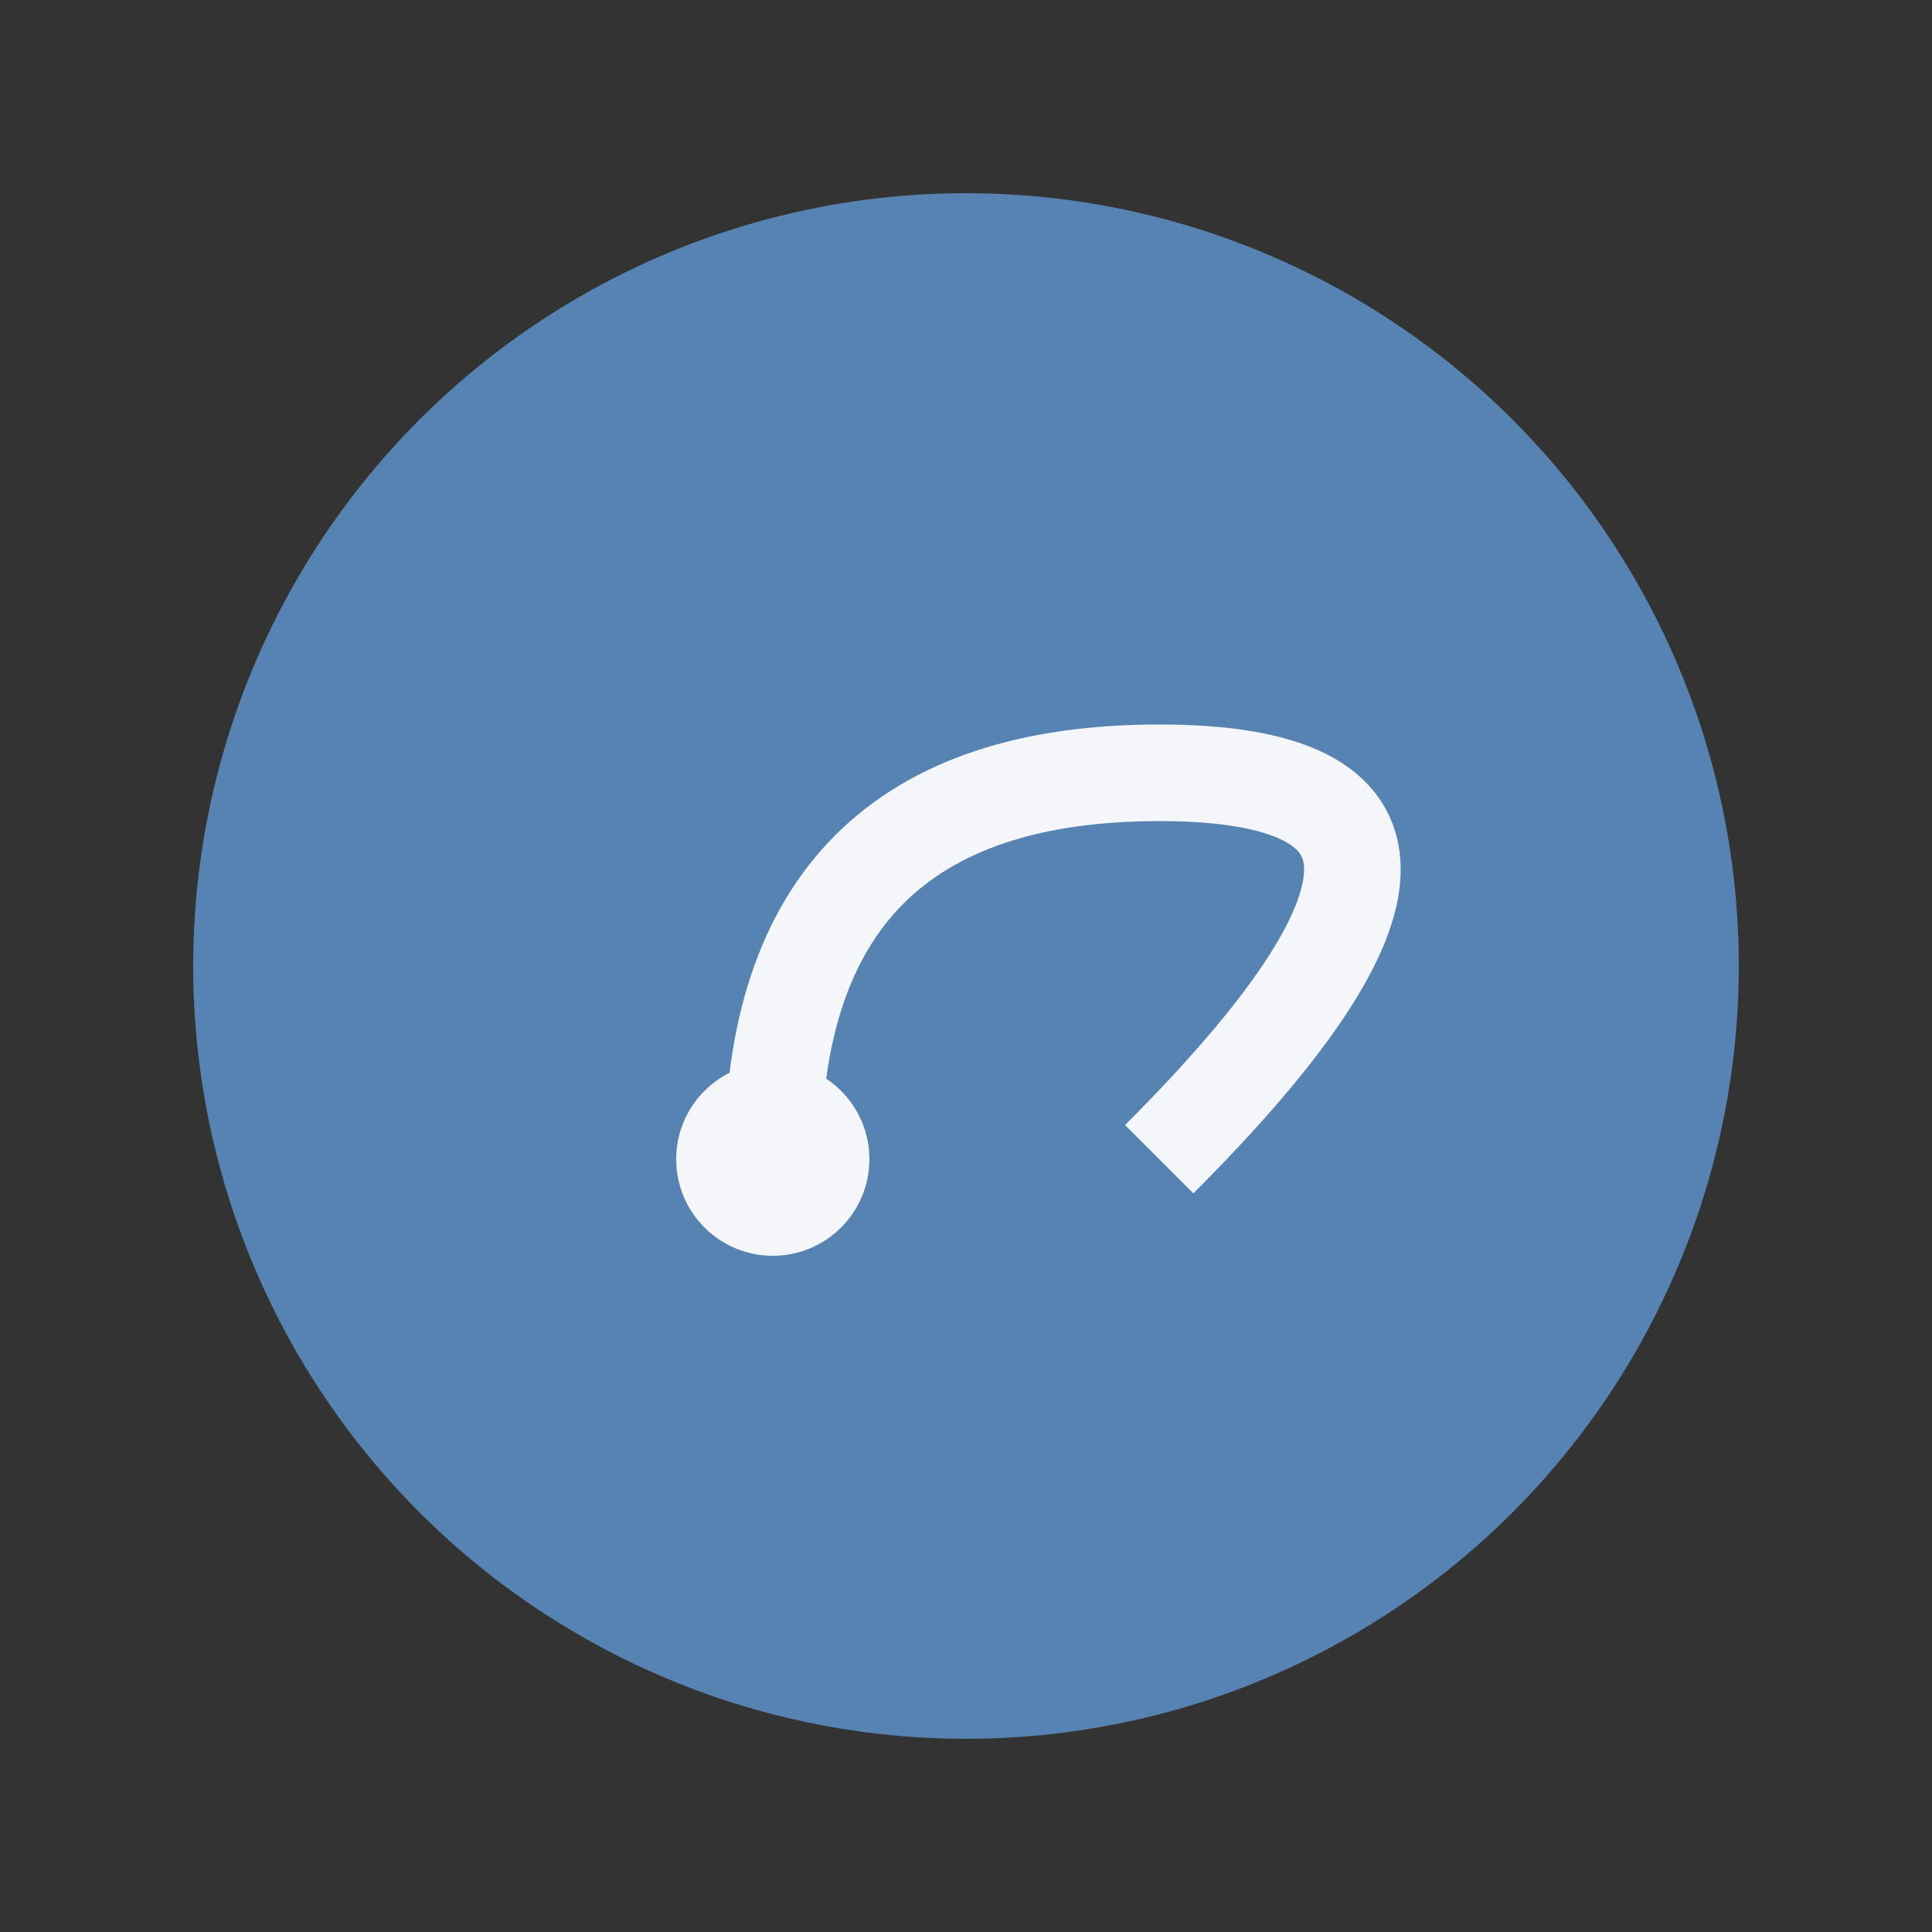<?xml version="1.0" encoding="UTF-8"?>
<svg xmlns="http://www.w3.org/2000/svg" viewBox="0 0 40 40" width="40" height="40"><rect x="0" y="0" width="40" height="40" fill="#333333" stroke="none"/><ellipse cx="20" cy="20" rx="16" ry="16" fill="#5783B2"/><path d="M16 24q0-8 8-8t0 8" fill="none" stroke="#F5F6FA" stroke-width="2"/><circle cx="16" cy="24" r="2" fill="#F5F6FA"/></svg>